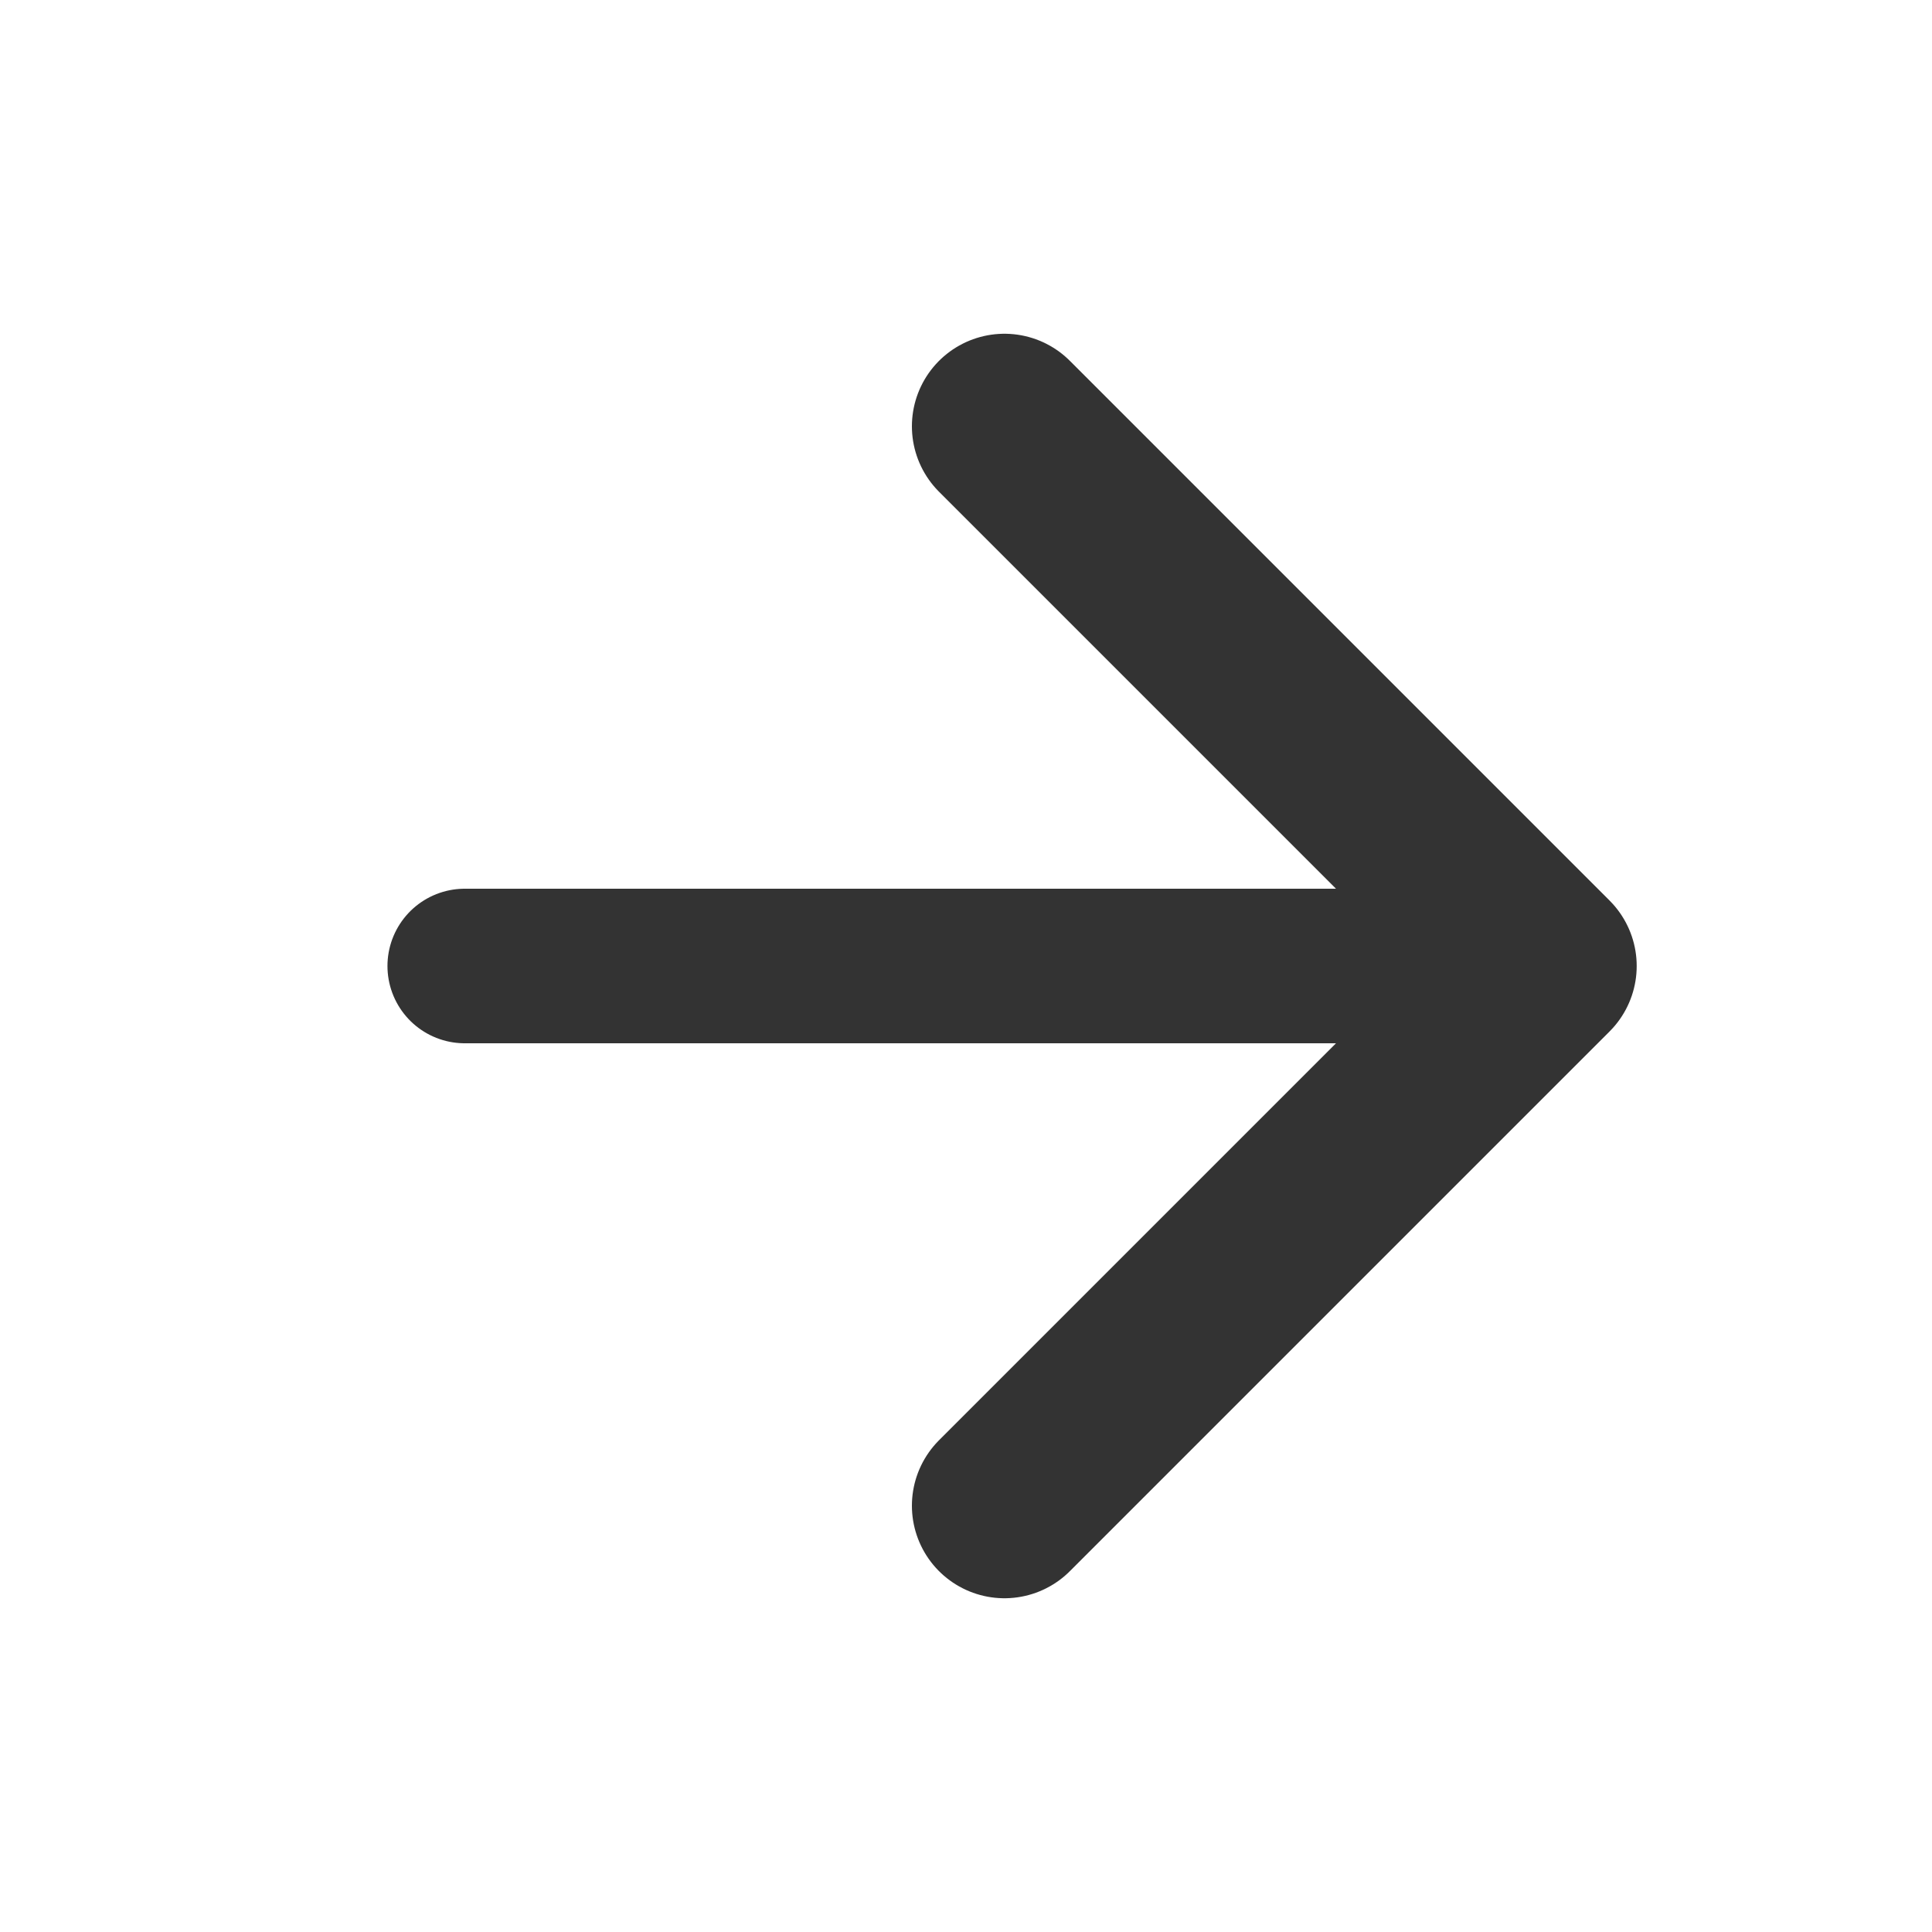 <svg width="20" height="20" viewBox="0 0 20 20" fill="none" xmlns="http://www.w3.org/2000/svg">
<path d="M4.811 10H15.985" stroke="#333333" stroke-width="1.6" stroke-linecap="round" stroke-linejoin="round"/>
<path d="M10.398 4.413L15.985 10L10.398 15.587" stroke="#333333" stroke-width="1.916" stroke-linecap="round" stroke-linejoin="round"/>
</svg>
